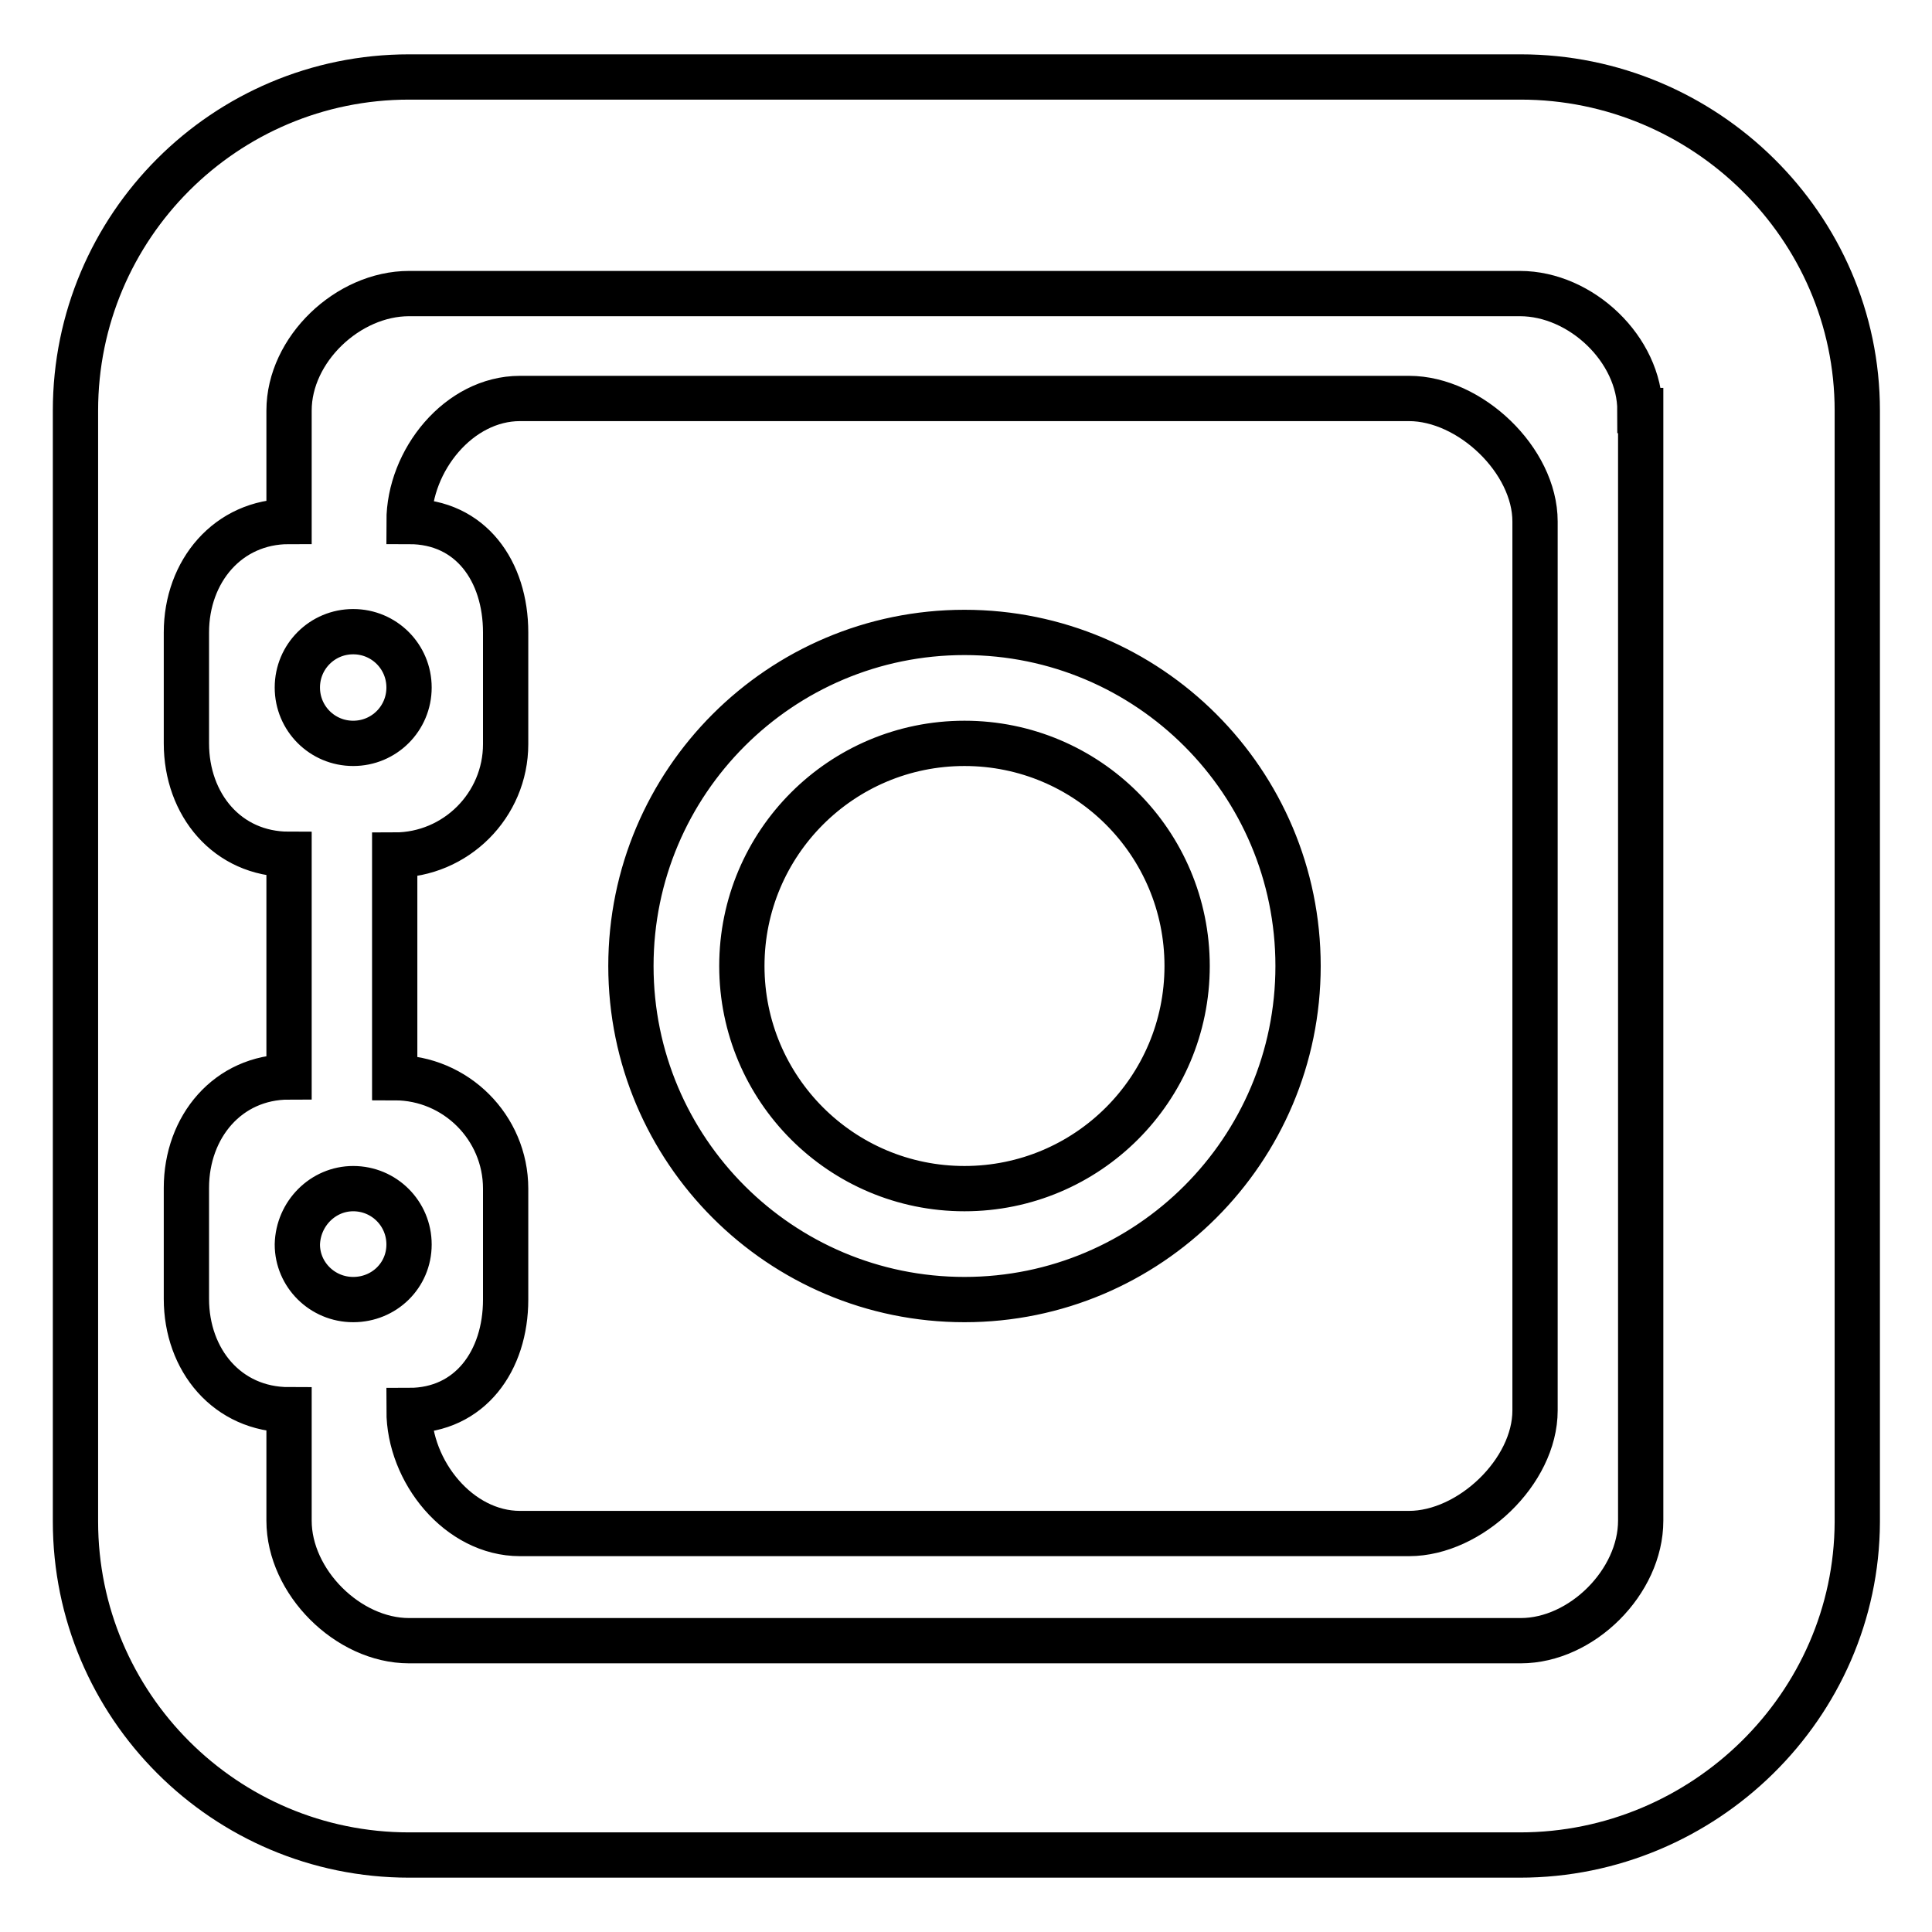 <?xml version="1.0" encoding="utf-8"?>
<!-- Svg Vector Icons : http://www.onlinewebfonts.com/icon -->
<!DOCTYPE svg PUBLIC "-//W3C//DTD SVG 1.1//EN" "http://www.w3.org/Graphics/SVG/1.1/DTD/svg11.dtd">
<svg version="1.1" xmlns="http://www.w3.org/2000/svg" xmlns:xlink="http://www.w3.org/1999/xlink" x="0px" y="0px" viewBox="0 0 256 256" enable-background="new 0 0 256 256" xml:space="preserve">
<g><g><path stroke-width="6" fill-opacity="0" stroke="#000000"  d="M201.4,245.8H54.2C29.8,245.8,10,226,10,201.6V54.4C10,30,29.8,10.2,54.2,10.2h147.3c24.4,0,44.6,19.8,44.6,44.2v147.3C246,226,225.8,245.8,201.4,245.8z M217.3,54.4c0-8.1-7.8-15.5-15.9-15.5H54.2c-8.1,0-15.9,7.4-15.9,15.5v14.7c-8.1,0-13.6,6.6-13.6,14.7v14.7c0,8.1,5.4,14.7,13.6,14.7v29.5c-8.1,0-13.6,6.6-13.6,14.7v14.7c0,8.1,5.4,14.7,13.6,14.7v14.7c0,8.1,7.8,15.9,15.9,15.9h147.3c8.1,0,15.9-7.8,15.9-15.9V54.4L217.3,54.4z M186.7,203.2H68.9c-8.1,0-14.7-8.2-14.7-16.3c8.1,0,12.8-6.6,12.8-14.7v-14.7c0-8.1-6.6-14.7-14.7-14.7v-29.5c8.1,0,14.7-6.6,14.7-14.7V83.8c0-8.1-4.6-14.7-12.8-14.7c0-8.1,6.6-16.3,14.7-16.3h117.8c8.1,0,16.7,8.2,16.7,16.3v117.8C203.4,195,194.8,203.2,186.7,203.2L186.7,203.2z M127.8,83.8c-24.4,0-44.2,19.8-44.2,44.2c0,24.4,19.8,44.2,44.2,44.2c24.4,0,44.2-19.8,44.2-44.2C172,103.6,152.2,83.8,127.8,83.8z M127.8,157.5c-16.3,0-29.5-13.2-29.5-29.5c0-16.3,13.2-29.5,29.5-29.5c16.3,0,29.5,13.2,29.5,29.5S144.1,157.5,127.8,157.5z M46.8,98.5c-4.1,0-7.4-3.3-7.4-7.4s3.3-7.4,7.4-7.4s7.4,3.3,7.4,7.4C54.2,95.2,50.9,98.5,46.8,98.5z M46.8,157.5c4.1,0,7.4,3.3,7.4,7.4c0,4.1-3.3,7.3-7.4,7.3s-7.4-3.3-7.4-7.3C39.5,160.8,42.8,157.5,46.8,157.5z"/></g></g>
</svg>